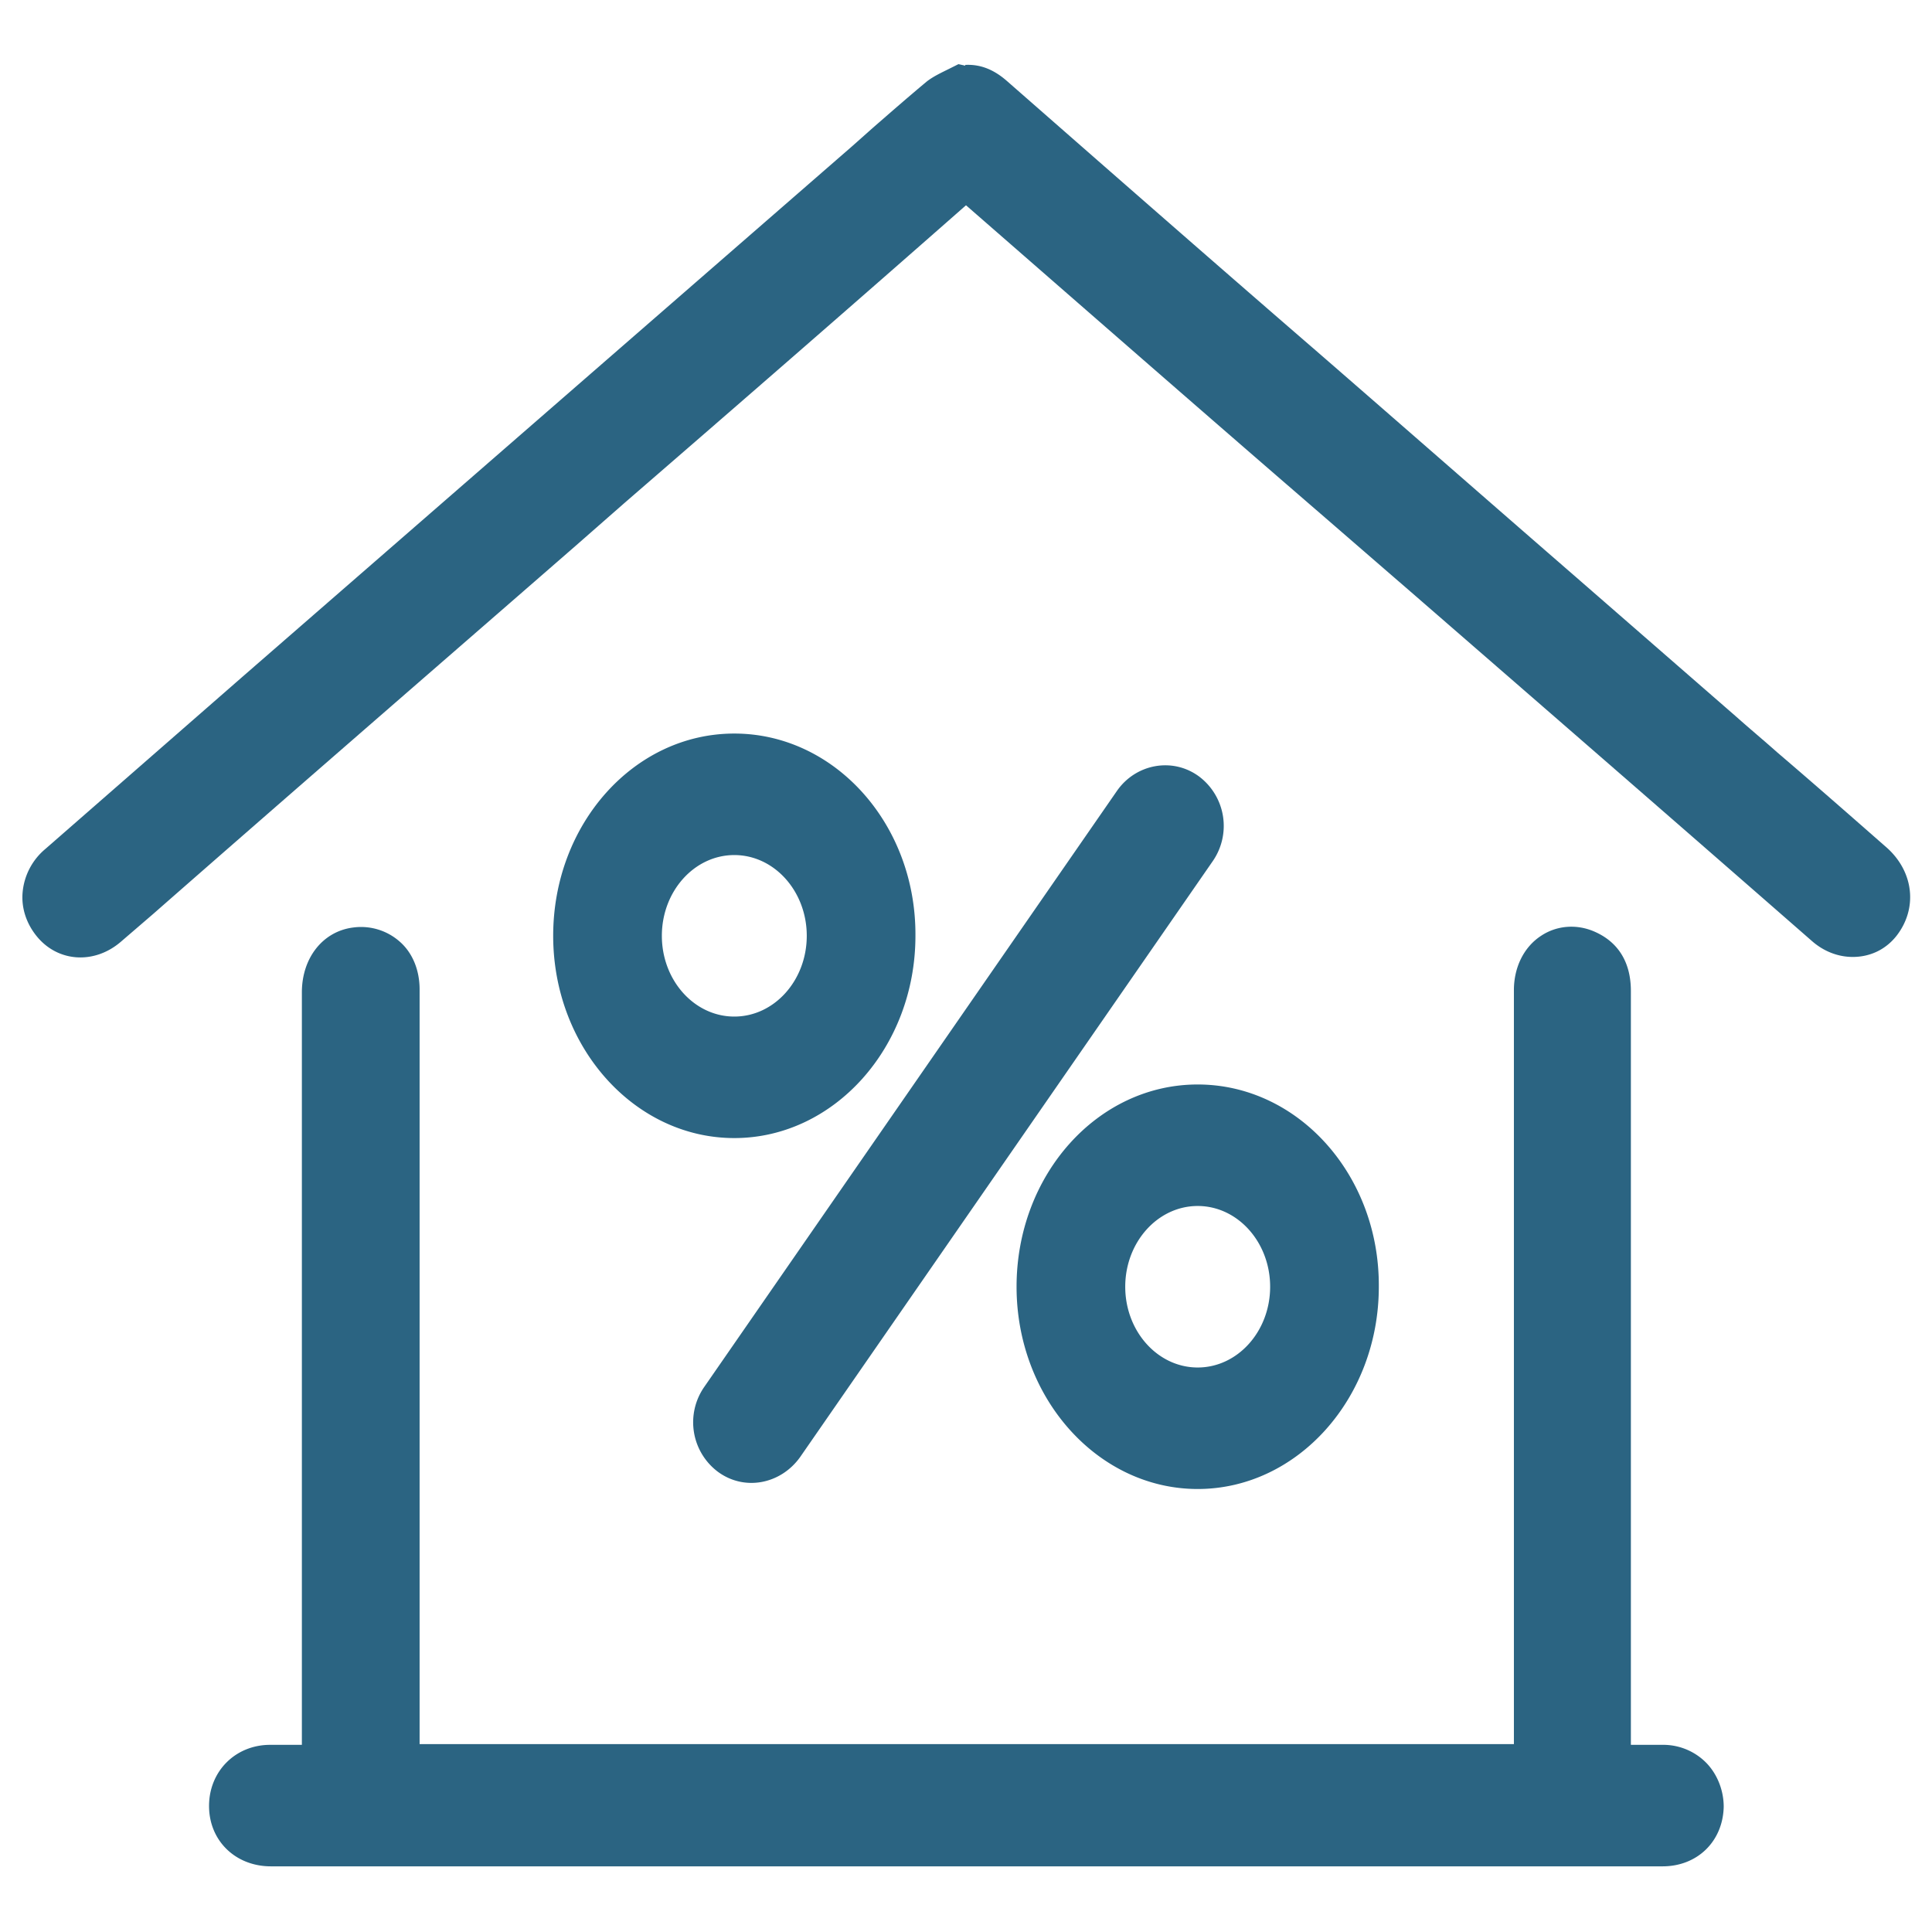 <svg xmlns="http://www.w3.org/2000/svg" xml:space="preserve" id="Calque_1" x="0" y="0" style="enable-background:new 0 0 256 256" version="1.1" viewBox="0 0 256 256"><style>.st0{fill:#2b6482}</style><path d="M226.2 233.7a8 8 0 0 0-5.9-2.5h-4.2v-99.9c0-3.7-1.6-6.4-4.7-7.8-2.4-1.1-5.1-.9-7.2.5-2.3 1.5-3.6 4.2-3.6 7.2v99.9h-145v-100c0-2.5-.9-4.8-2.6-6.3a7.75 7.75 0 0 0-6.2-1.9c-4 .5-6.8 4-6.8 8.6v99.7h-4.2c-4.6 0-8.1 3.5-8.1 8.1s3.5 8 8.2 8h184.4c4.6 0 8-3.3 8.1-7.9 0-2.1-.8-4.2-2.2-5.7z" class="st0"/><path d="M250.1 112.4c-4.9-4.3-9.8-8.6-14.6-12.7-1.8-1.6-3.6-3.1-5.4-4.7l-21.7-18.9c-11.4-9.9-22.7-19.8-34.1-29.7-9.6-8.3-19.1-16.6-28.7-25l-12.1-10.6c-1.8-1.6-3.6-2.3-5.6-2.2v.1l-.9-.2-1.2.6c-1 .5-2.1 1-3 1.7-2.4 2-4.8 4.1-7.1 6.1l-2.7 2.4-80.9 70.4L6 112.5a8.47 8.47 0 0 0-3 5.7c-.2 2.1.5 4.2 1.9 5.9 2.8 3.4 7.6 3.7 11.1.7l4.3-3.7c18.7-16.4 37.4-32.6 56-48.8l6.5-5.7C97.7 53.7 113 40.4 128 27.2c15.6 13.6 31.5 27.5 46.9 40.8l12.7 11c17.5 15.2 35 30.4 52.5 45.7 1.6 1.4 3.5 2.1 5.4 2.1 2.2 0 4.3-.9 5.8-2.8 2.8-3.6 2.3-8.4-1.2-11.6z" class="st0"/><path d="M95.1 195a8.2 8.2 0 0 1-1.8-11.2l54.7-79c2.5-3.6 7.4-4.5 10.9-1.9a8.2 8.2 0 0 1 1.8 11.2l-54.7 79c-2.6 3.6-7.4 4.5-10.9 1.9zm2.2-97.8c-13.3 0-24 12-24 26.8s10.8 26.8 24 26.8 24-12 24-26.8c.1-14.8-10.7-26.8-24-26.8zm0 37.5c-5.3 0-9.6-4.8-9.6-10.7s4.3-10.7 9.6-10.7 9.6 4.8 9.6 10.7-4.3 10.7-9.6 10.7zm61.4 9c-13.3 0-24 12-24 26.8s10.8 26.8 24 26.8 24-12 24-26.8c.1-14.8-10.7-26.8-24-26.8zm0 37.5c-5.3 0-9.6-4.8-9.6-10.7s4.3-10.7 9.6-10.7 9.6 4.8 9.6 10.7-4.3 10.7-9.6 10.7z" class="st0"/></svg>